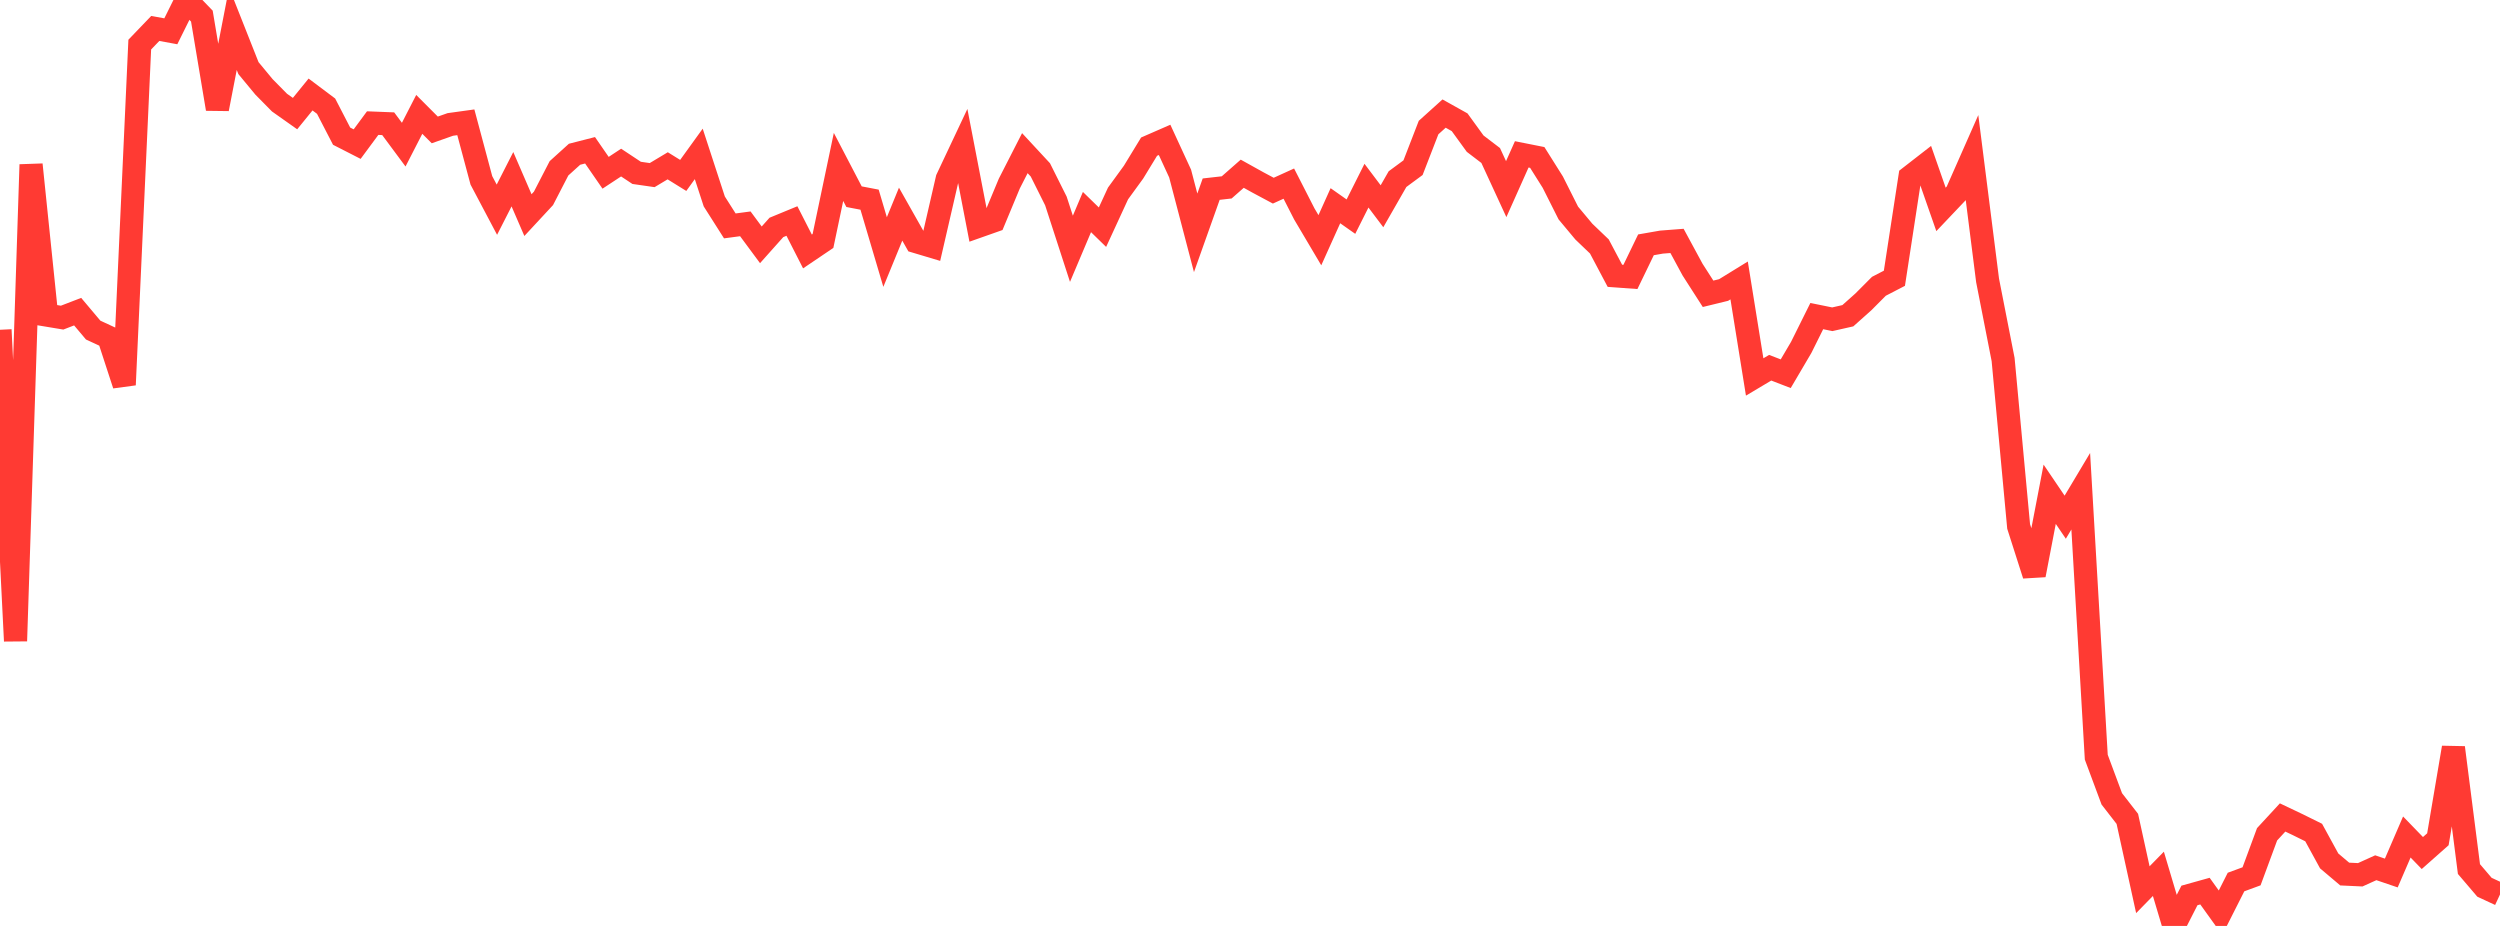 <?xml version="1.0" standalone="no"?>
<!DOCTYPE svg PUBLIC "-//W3C//DTD SVG 1.1//EN" "http://www.w3.org/Graphics/SVG/1.1/DTD/svg11.dtd">

<svg width="135" height="50" viewBox="0 0 135 50" preserveAspectRatio="none" 
  xmlns="http://www.w3.org/2000/svg"
  xmlns:xlink="http://www.w3.org/1999/xlink">


<polyline points="0.0, 17.808 0.839, 34.614 1.677, 8.889 2.516, 17.013 3.354, 17.152 4.193, 16.829 5.031, 17.824 5.87, 18.213 6.708, 20.781 7.547, 2.409 8.385, 1.536 9.224, 1.69 10.062, 0.0 10.901, 0.87 11.739, 5.881 12.578, 1.558 13.416, 3.677 14.255, 4.691 15.093, 5.541 15.932, 6.134 16.77, 5.103 17.609, 5.733 18.447, 7.353 19.286, 7.782 20.124, 6.648 20.963, 6.681 21.801, 7.811 22.64, 6.176 23.478, 7.016 24.317, 6.72 25.155, 6.604 25.994, 9.739 26.832, 11.324 27.671, 9.678 28.509, 11.616 29.348, 10.712 30.186, 9.089 31.025, 8.33 31.863, 8.115 32.702, 9.33 33.54, 8.779 34.379, 9.335 35.217, 9.456 36.056, 8.953 36.894, 9.473 37.733, 8.311 38.571, 10.878 39.41, 12.199 40.248, 12.087 41.087, 13.221 41.925, 12.281 42.764, 11.935 43.602, 13.578 44.441, 13.011 45.28, 9.014 46.118, 10.621 46.957, 10.782 47.795, 13.611 48.634, 11.564 49.472, 13.047 50.311, 13.298 51.149, 9.661 51.988, 7.881 52.826, 12.221 53.665, 11.925 54.503, 9.912 55.342, 8.27 56.18, 9.174 57.019, 10.853 57.857, 13.435 58.696, 11.451 59.534, 12.268 60.373, 10.448 61.211, 9.296 62.05, 7.919 62.888, 7.553 63.727, 9.373 64.565, 12.573 65.404, 10.214 66.242, 10.119 67.081, 9.381 67.919, 9.847 68.758, 10.296 69.596, 9.915 70.435, 11.556 71.273, 12.972 72.112, 11.109 72.95, 11.699 73.789, 10.026 74.627, 11.138 75.466, 9.673 76.304, 9.055 77.143, 6.888 77.981, 6.133 78.82, 6.602 79.658, 7.757 80.497, 8.397 81.335, 10.213 82.174, 8.335 83.012, 8.502 83.851, 9.836 84.689, 11.502 85.528, 12.507 86.366, 13.309 87.205, 14.893 88.043, 14.954 88.882, 13.22 89.72, 13.074 90.559, 13.009 91.398, 14.559 92.236, 15.865 93.075, 15.66 93.913, 15.144 94.752, 20.356 95.59, 19.857 96.429, 20.181 97.267, 18.756 98.106, 17.069 98.944, 17.24 99.783, 17.05 100.621, 16.302 101.46, 15.46 102.298, 15.026 103.137, 9.558 103.975, 8.907 104.814, 11.308 105.652, 10.425 106.491, 8.525 107.329, 15.14 108.168, 19.414 109.006, 28.427 109.845, 31.051 110.683, 26.69 111.522, 27.929 112.36, 26.526 113.199, 40.887 114.037, 43.139 114.876, 44.219 115.714, 48.044 116.553, 47.187 117.391, 50.0 118.23, 48.354 119.068, 48.12 119.907, 49.288 120.745, 47.63 121.584, 47.321 122.422, 45.052 123.261, 44.143 124.099, 44.542 124.938, 44.957 125.776, 46.49 126.615, 47.199 127.453, 47.238 128.292, 46.858 129.13, 47.143 129.969, 45.198 130.807, 46.064 131.646, 45.321 132.484, 40.372 133.323, 46.929 134.161, 47.911 135.0, 48.301" fill="none" stroke="#ff3a33" stroke-width="1.25"/>

</svg>